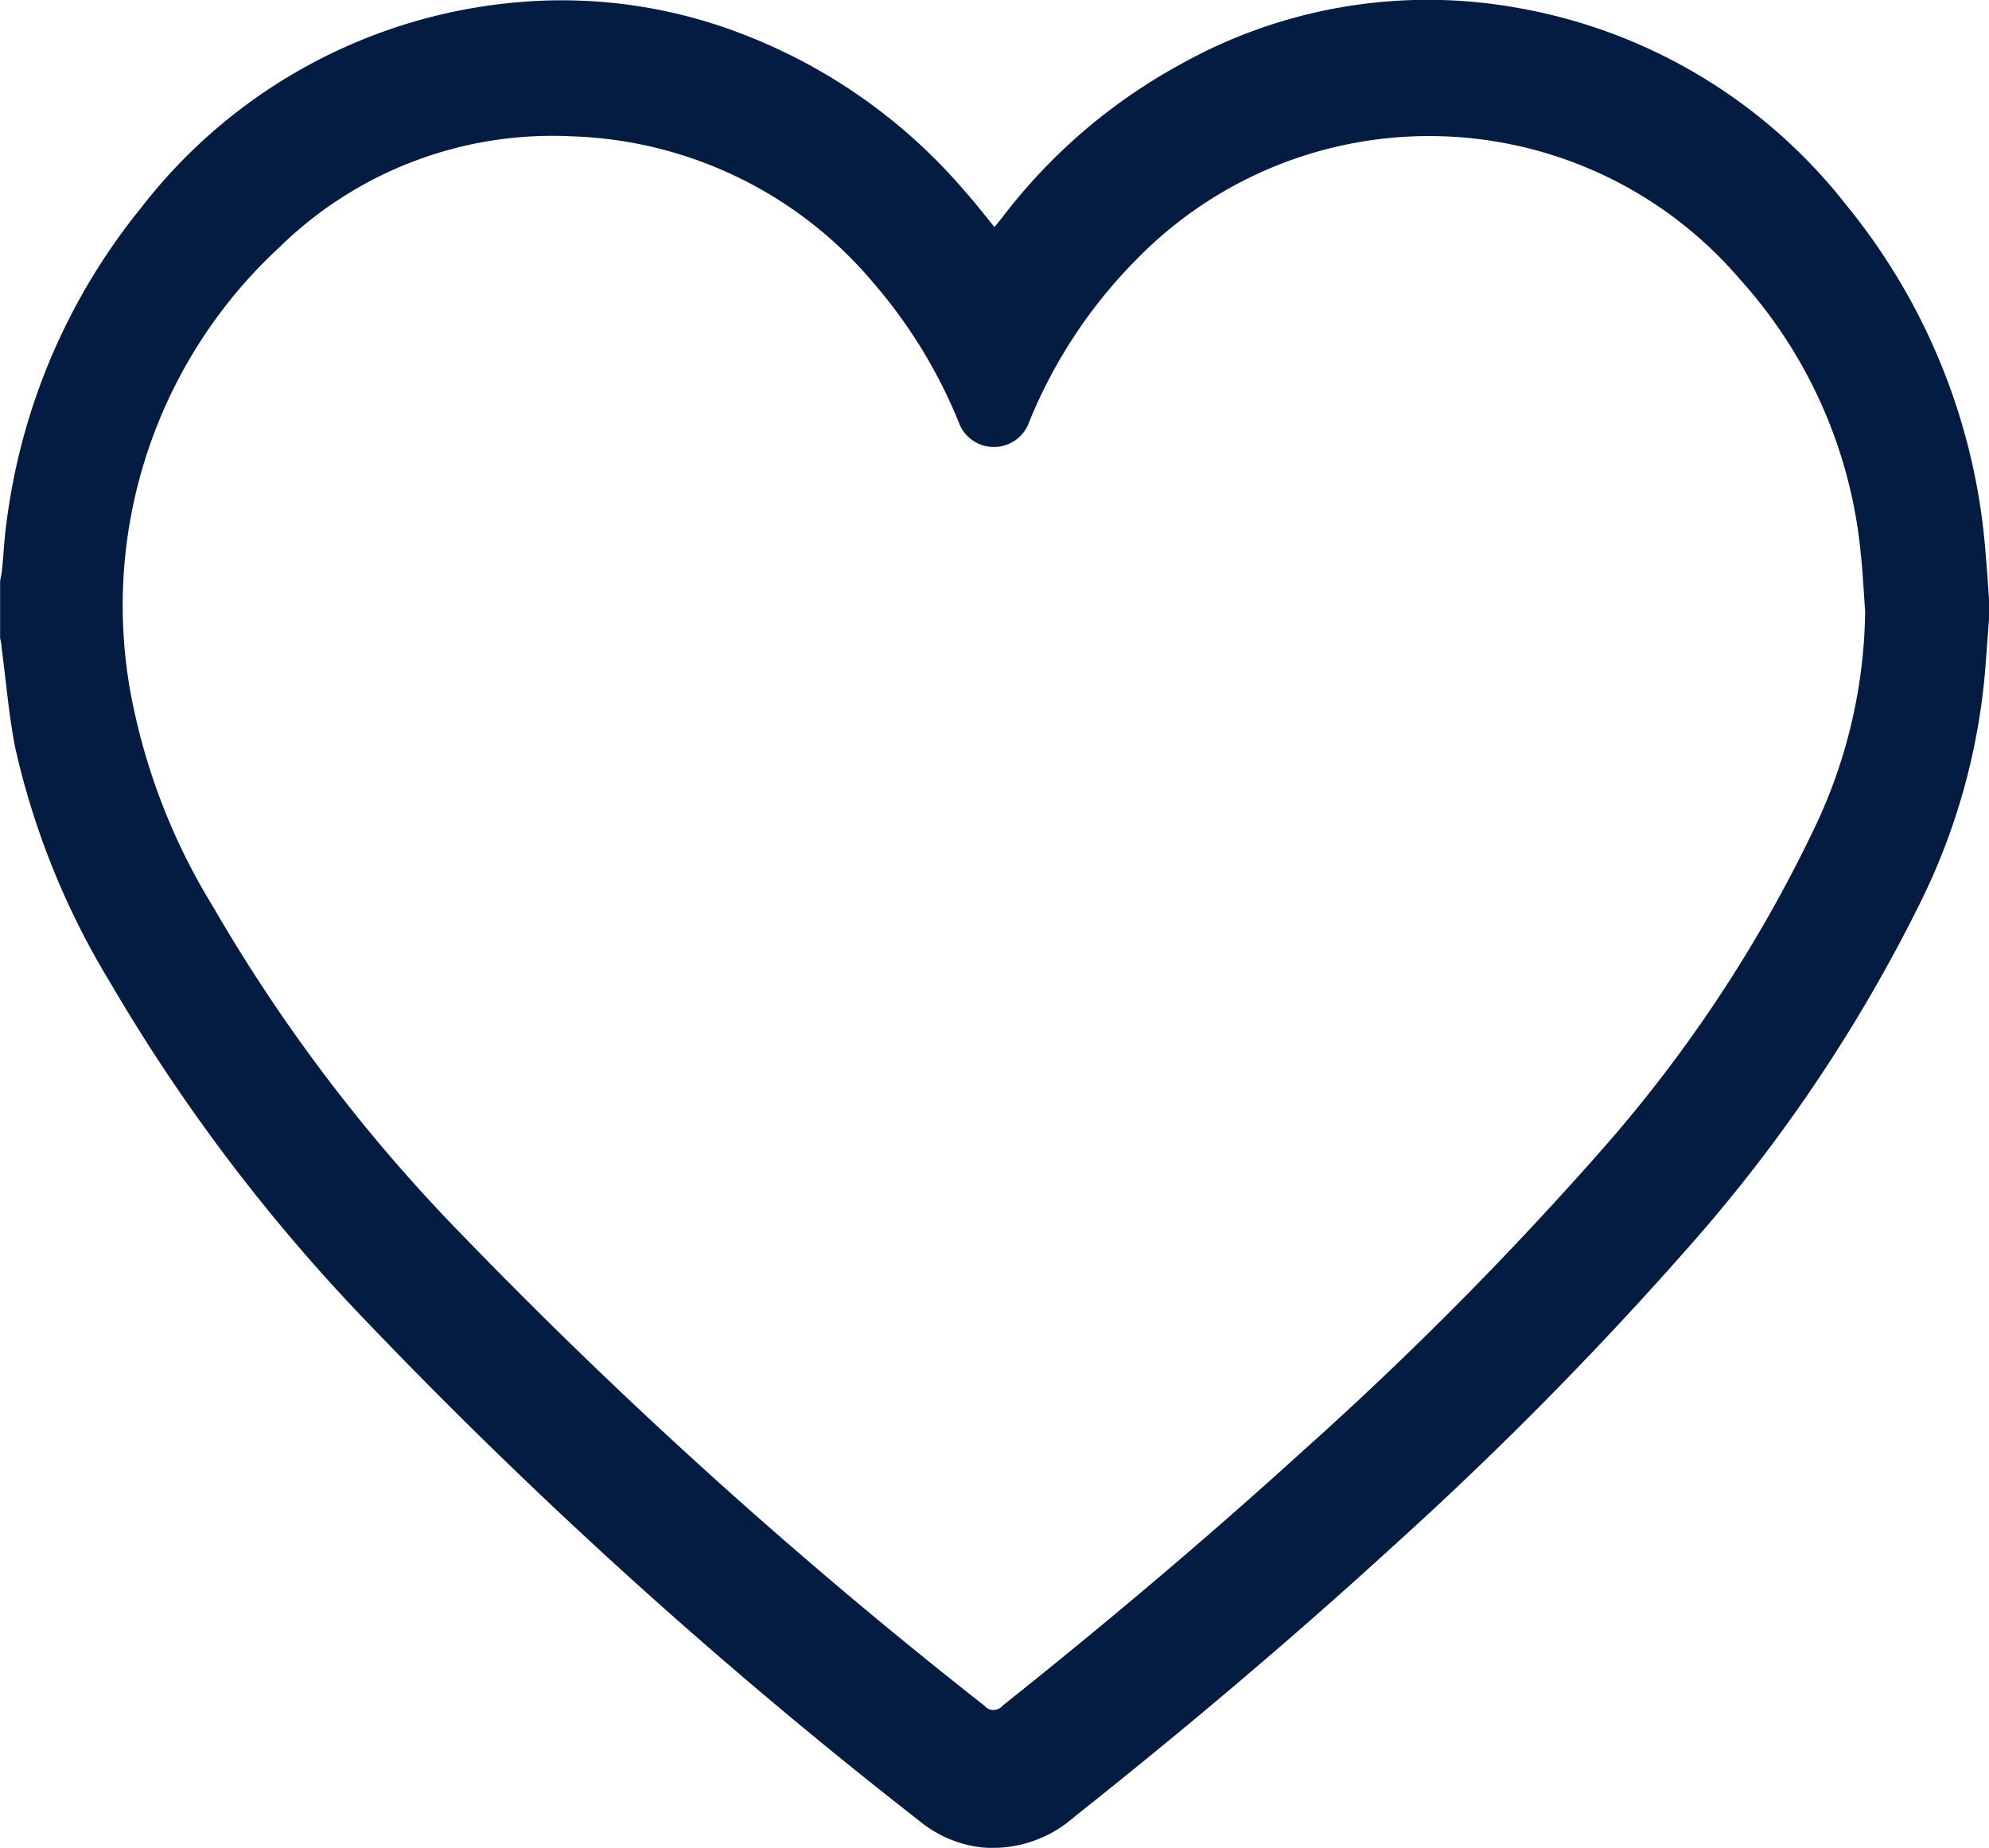 <svg xmlns="http://www.w3.org/2000/svg" width="19.754" height="18.354" viewBox="0 0 19.754 18.354"><defs><style>.a{fill:#051c42;}</style></defs><path class="a" d="M87.808,104.879c-.012.16-.024.32-.036.48a6.406,6.406,0,0,1-.653,2.347,15.572,15.572,0,0,1-2.2,3.3,36.479,36.479,0,0,1-3.034,3.083c-1.022.935-2.081,1.827-3.166,2.688a1.22,1.22,0,0,1-.91.3,1.181,1.181,0,0,1-.622-.262,50.888,50.888,0,0,1-5.487-4.956,17.831,17.831,0,0,1-2.557-3.382,7.744,7.744,0,0,1-.936-2.315c-.066-.33-.092-.668-.137-1,0-.035-.01-.069-.015-.1v-.561c.006-.038.015-.075.019-.113.016-.16.023-.321.046-.481a6.2,6.2,0,0,1,1.337-3.118A5.3,5.3,0,0,1,73.2,98.749a4.967,4.967,0,0,1,2.3.345,5.478,5.478,0,0,1,2.143,1.54c.1.111.188.227.288.348.028-.035.053-.064.076-.094a5.585,5.585,0,0,1,1.784-1.529,5.024,5.024,0,0,1,3.3-.56,5.306,5.306,0,0,1,3.3,1.965,6.207,6.207,0,0,1,1.384,3.469c.014.157.024.314.035.47Q87.808,104.792,87.808,104.879Zm-1.23-.079c-.014-.186-.022-.373-.042-.558a4.732,4.732,0,0,0-1.2-2.739,4.06,4.06,0,0,0-6-.194,4.917,4.917,0,0,0-1.061,1.61.371.371,0,0,1-.7,0,4.984,4.984,0,0,0-.849-1.385,4.079,4.079,0,0,0-2.995-1.453,3.873,3.873,0,0,0-2.9,1.1,4.846,4.846,0,0,0-1.435,4.647,6.217,6.217,0,0,0,.771,1.9,16.5,16.5,0,0,0,2.5,3.289,51.088,51.088,0,0,0,5.165,4.653.116.116,0,0,0,.178,0c1.02-.813,2.018-1.653,2.983-2.531a35.354,35.354,0,0,0,3-3.026,13.878,13.878,0,0,0,2.1-3.2A5.121,5.121,0,0,0,86.578,104.8Z" transform="translate(-68.054 -98.727)"/></svg>
